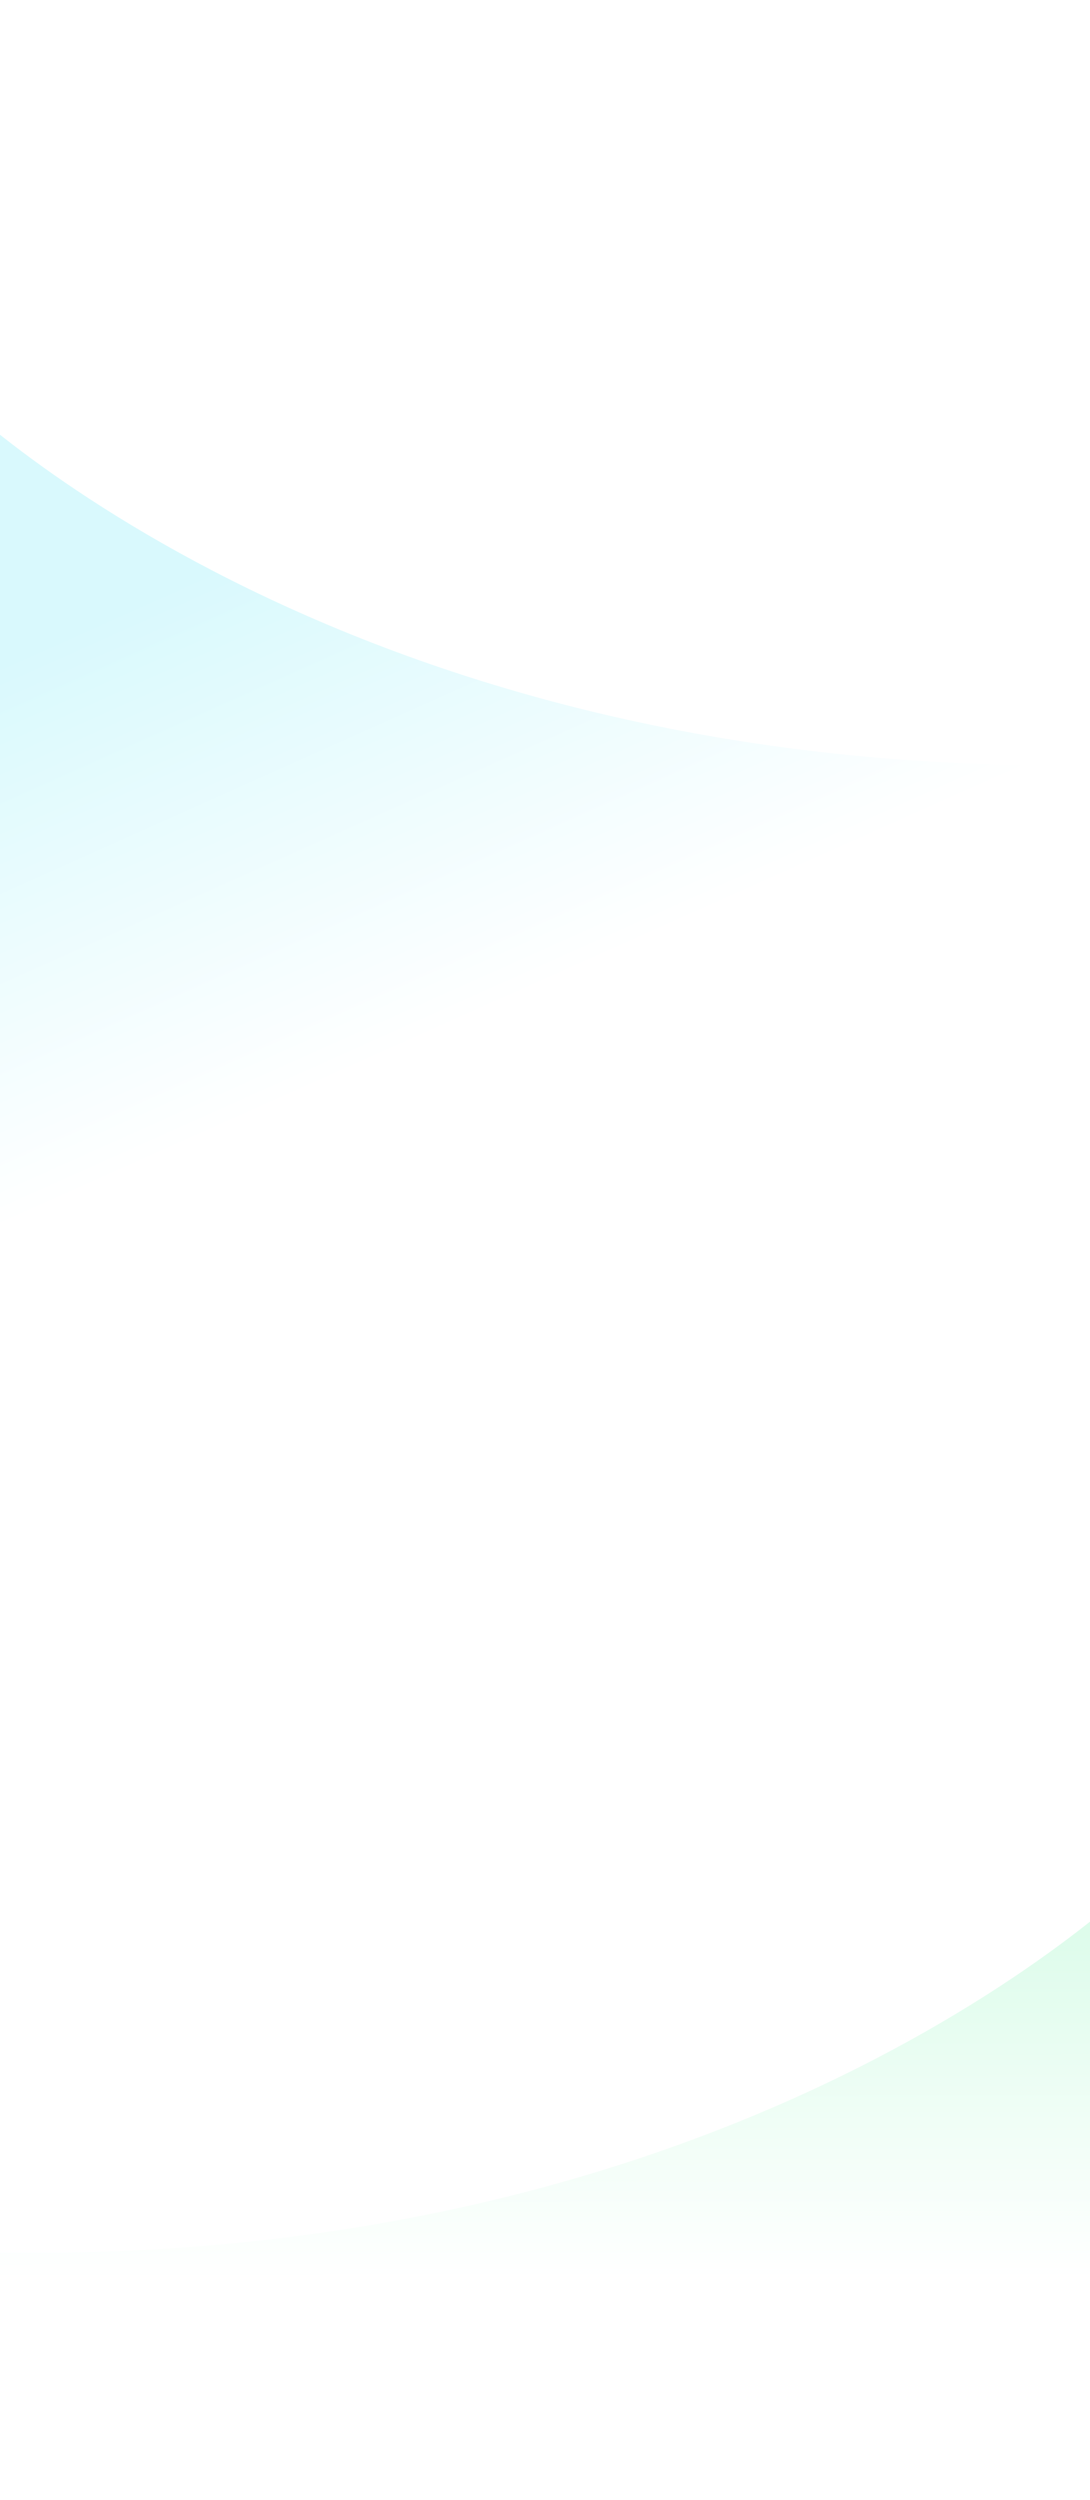 <svg xmlns="http://www.w3.org/2000/svg" xmlns:xlink="http://www.w3.org/1999/xlink" width="1920" height="4400" viewBox="0 0 1920 4400">
  <rect x="0" y="0" width="1920" height="4400" fill="#333333" stroke="none"/>
  <defs>
    <clipPath id="clip-path">
      <rect id="Rectangle_399" data-name="Rectangle 399" width="1920" height="4067" transform="translate(0 261)" fill="#fff" stroke="#707070" stroke-width="1"/>
    </clipPath>
    <linearGradient id="linear-gradient" x1="0.538" y1="0.018" x2="0.539" y2="0.52" gradientUnits="objectBoundingBox">
      <stop offset="0" stop-color="#00e666"/>
      <stop offset="1" stop-color="#fff"/>
    </linearGradient>
    <linearGradient id="linear-gradient-2" x1="0.369" y1="0.125" x2="0.624" y2="0.581" gradientUnits="objectBoundingBox">
      <stop offset="0" stop-color="#00d5ee"/>
      <stop offset="1" stop-color="#fff"/>
    </linearGradient>
    <clipPath id="clip-Artboard_1">
      <rect width="1920" height="4400"/>
    </clipPath>
  </defs>
  <g id="Artboard_1" data-name="Artboard – 1" clip-path="url(#clip-Artboard_1)">
    <rect width="1920" height="4400" fill="#fff"/>
    <g id="Mask_Group_95" data-name="Mask Group 95" transform="translate(0 -261)" clip-path="url(#clip-path)">
      <path id="Path_934" data-name="Path 934" d="M-2228.978,3819.843s-683.5,705.25-2057.766,673.418c-5.88.377,0,720.367,0,720.367H-2244.69Z" transform="translate(4253.977 -268.389)" opacity="0.15" fill="url(#linear-gradient)"/>
      <path id="Path_935" data-name="Path 935" d="M-4289.356,3819.843s683.5,705.25,2057.766,673.419c5.879.377,0,992.367,0,992.367H-4273.644Z" transform="translate(4182.977 -2886.389)" opacity="0.15" fill="url(#linear-gradient-2)"/>
      <path id="Path_936" data-name="Path 936" d="M0-345Z" fill="#fff" stroke="#dfebf2" stroke-width="1"/>
    </g>
  </g>
</svg>
